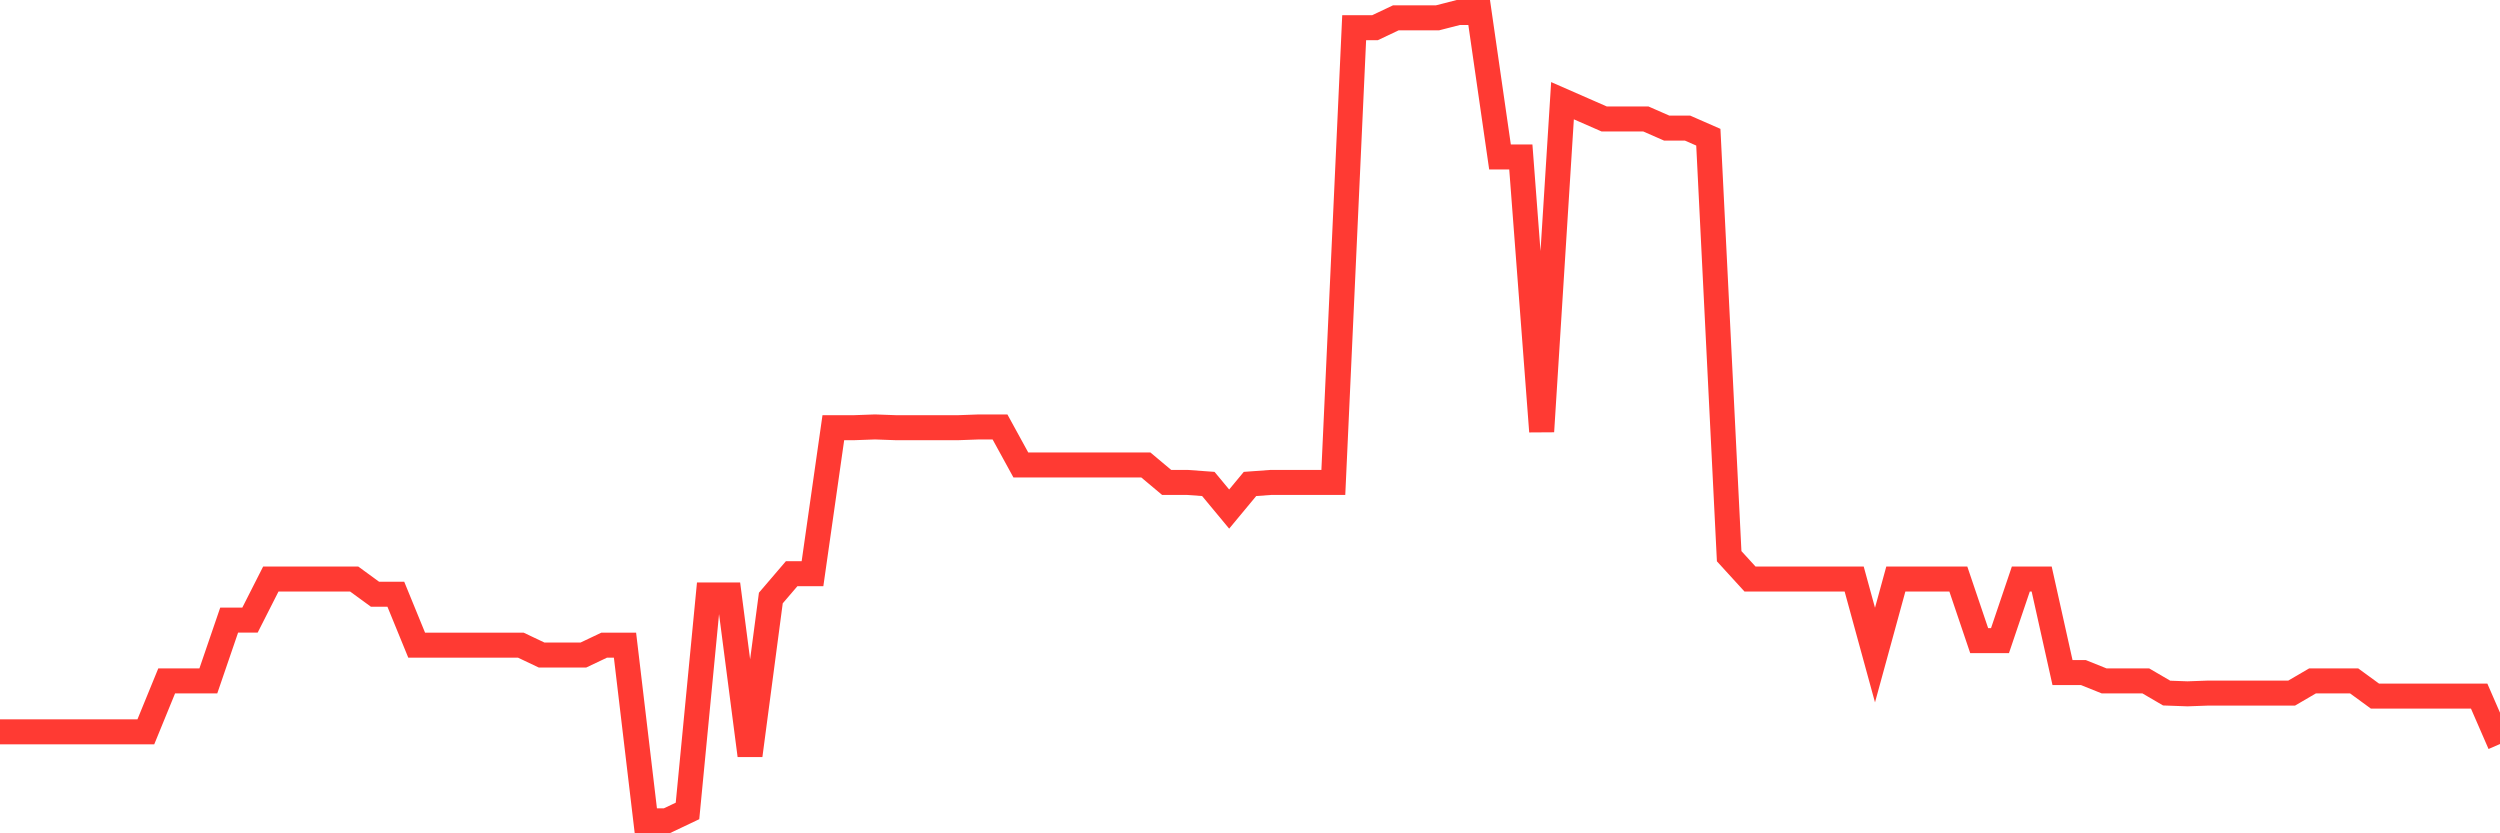 <svg
  xmlns="http://www.w3.org/2000/svg"
  xmlns:xlink="http://www.w3.org/1999/xlink"
  width="120"
  height="40"
  viewBox="0 0 120 40"
  preserveAspectRatio="none"
>
  <polyline
    points="0,35.129 1,35.129 2,35.129 3,35.129 4,35.129 5,35.129 6,35.129 7,35.129 8,32.684 9,32.684 10,32.684 11,29.764 12,29.764 13,27.793 14,27.793 15,27.793 16,27.793 17,27.793 18,28.523 19,28.523 20,30.968 21,30.968 22,30.968 23,30.968 24,30.968 25,30.968 26,31.443 27,31.443 28,31.443 29,30.968 30,30.968 31,39.4 32,39.4 33,38.925 34,28.559 35,28.559 36,36.261 37,28.705 38,27.537 39,27.537 40,20.529 41,20.529 42,20.493 43,20.529 44,20.529 45,20.529 46,20.529 47,20.493 48,20.493 49,22.318 50,22.318 51,22.318 52,22.318 53,22.318 54,22.318 55,22.318 56,23.157 57,23.157 58,23.23 59,24.435 60,23.23 61,23.157 62,23.157 63,23.157 64,23.157 65,1.33 66,1.33 67,0.856 68,0.856 69,0.856 70,0.6 71,0.6 72,7.535 73,7.535 74,20.712 75,4.834 76,5.272 77,5.71 78,5.71 79,5.71 80,6.148 81,6.148 82,6.586 83,26.698 84,27.793 85,27.793 86,27.793 87,27.793 88,27.793 89,27.793 90,31.443 91,27.793 92,27.793 93,27.793 94,27.793 95,30.749 96,30.749 97,27.793 98,27.793 99,32.282 100,32.282 101,32.684 102,32.684 103,32.684 104,33.268 105,33.304 106,33.268 107,33.268 108,33.268 109,33.268 110,33.268 111,32.684 112,32.684 113,32.684 114,33.414 115,33.414 116,33.414 117,33.414 118,33.414 119,33.414 120,35.713"
    fill="none"
    stroke="#ff3a33"
    stroke-width="1.2"
  >
  </polyline>
</svg>